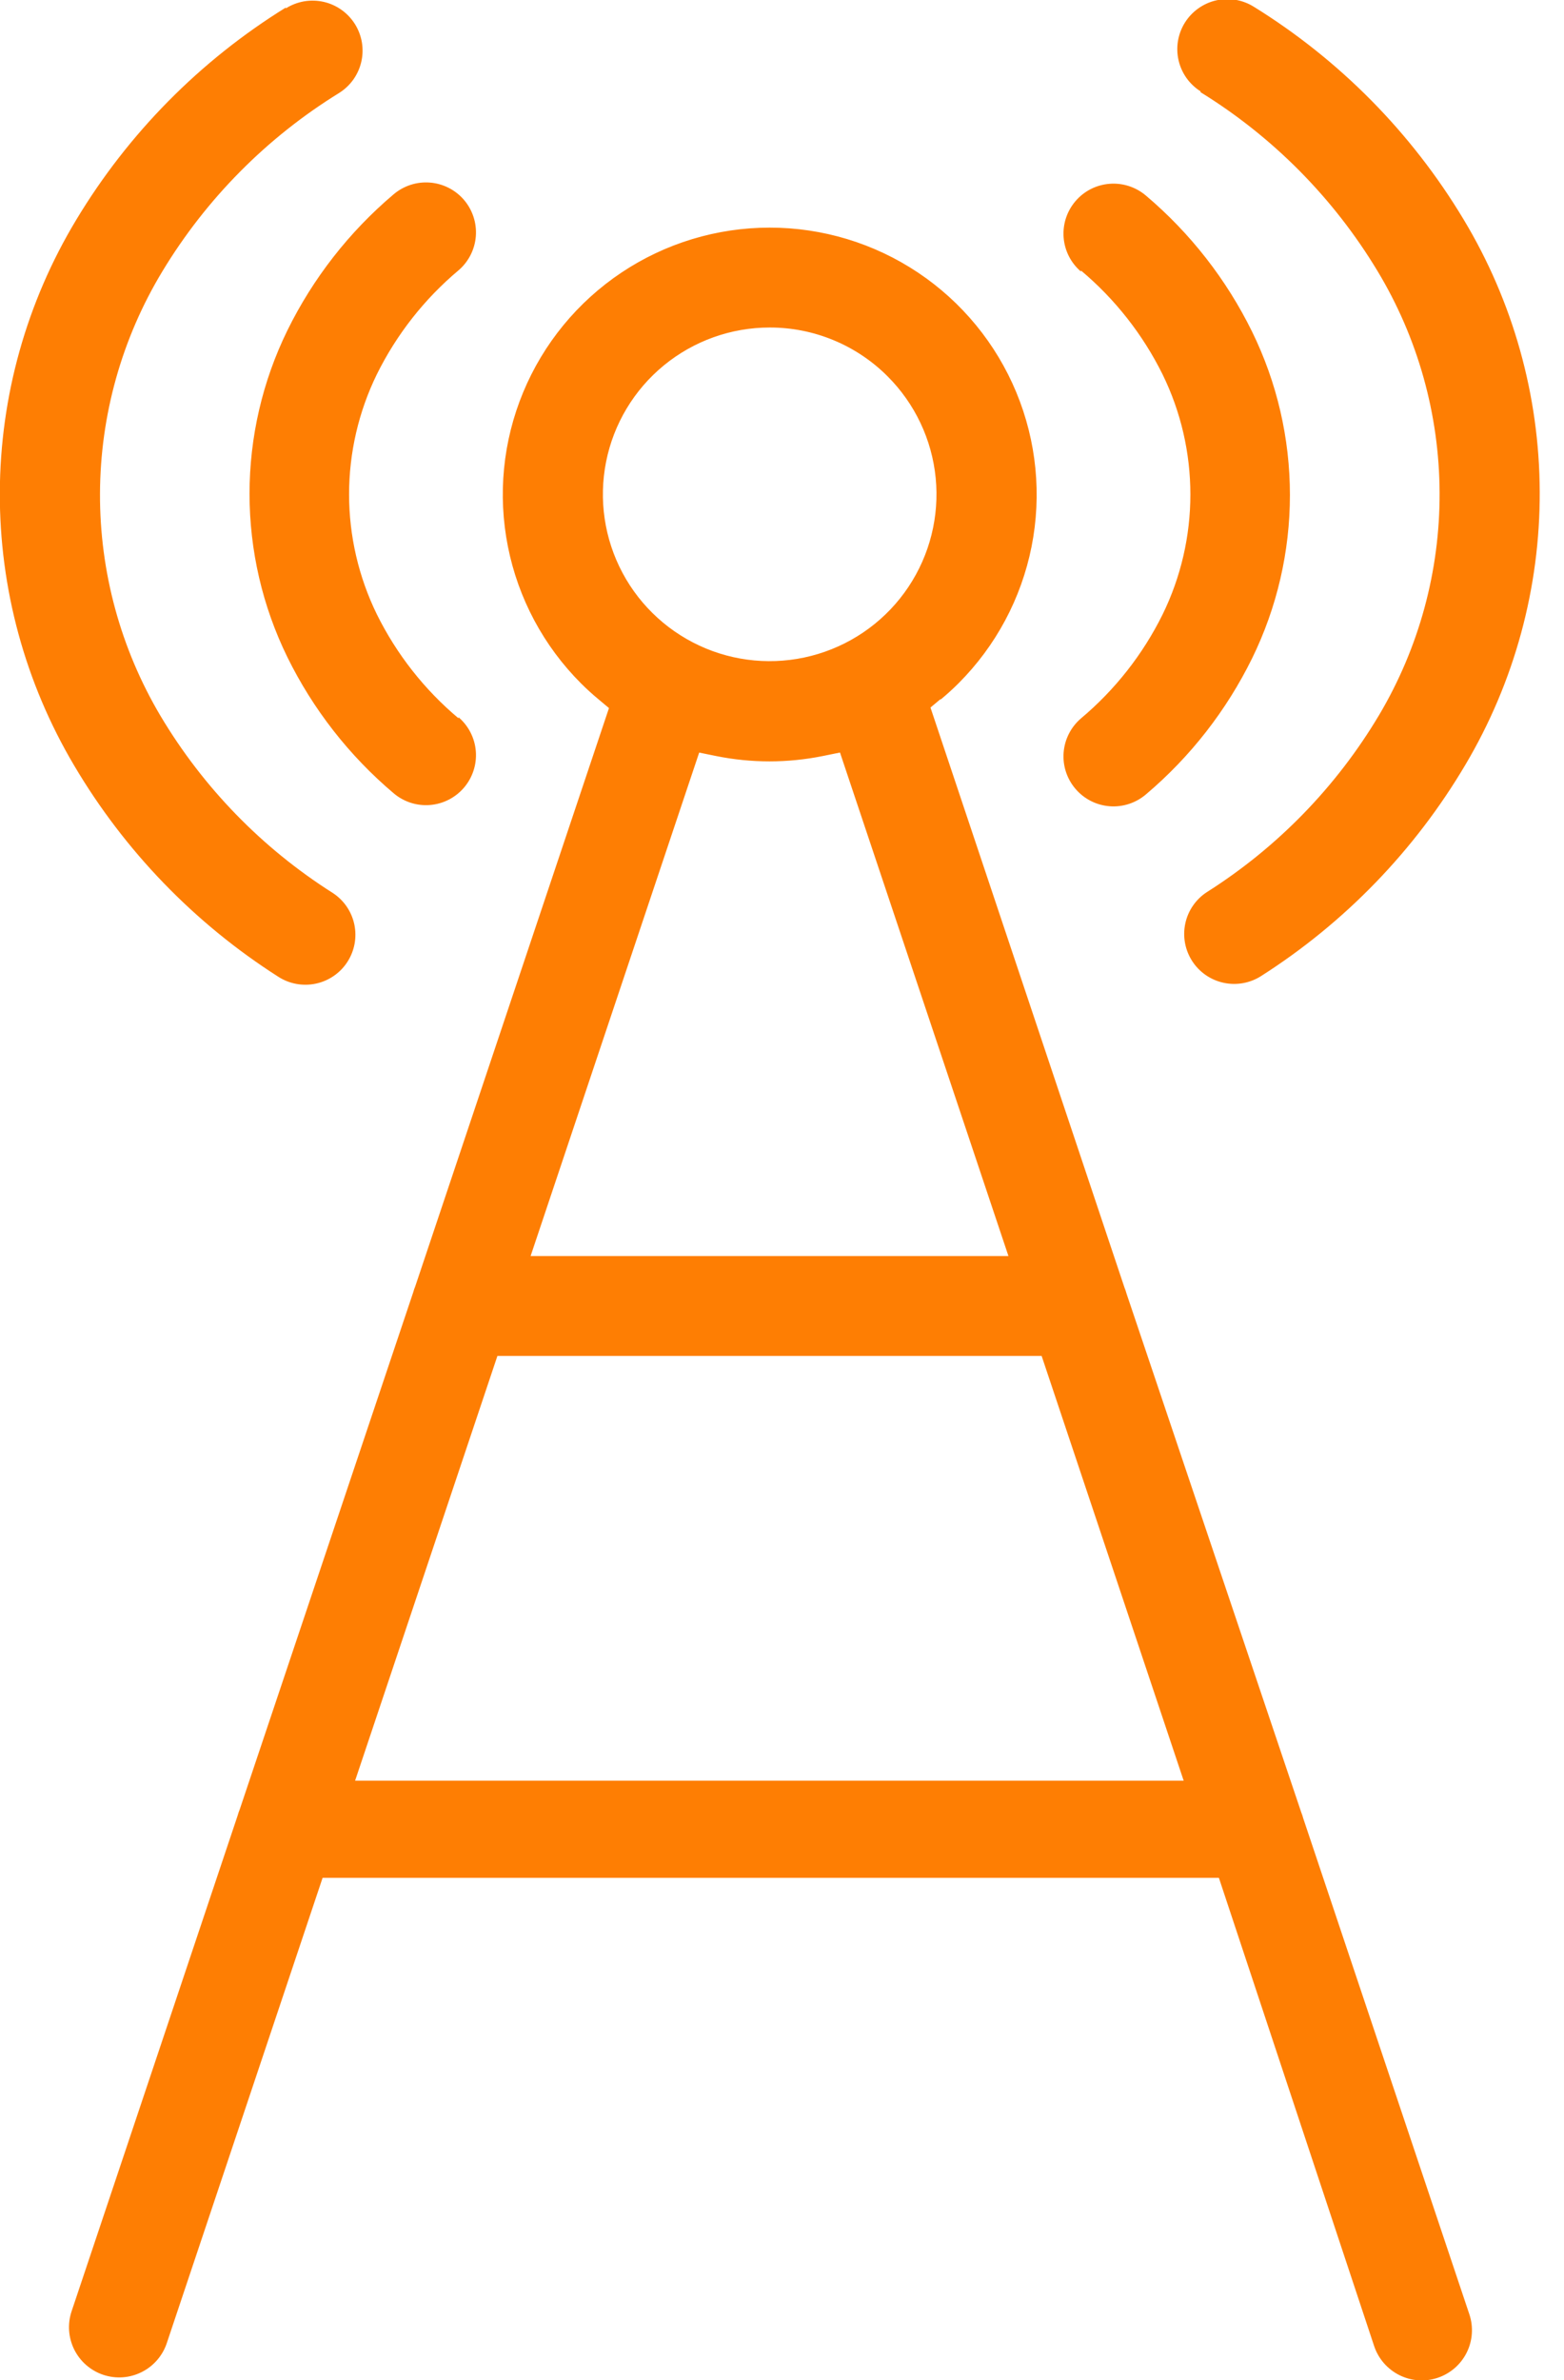 <svg width="46" height="70" viewBox="0 0 46 70" fill="none" xmlns="http://www.w3.org/2000/svg">
<path fill-rule="evenodd" clip-rule="evenodd" d="M40.508 7.959C39.217 5.82 37.433 4.02 35.306 2.709L35.314 2.689C35.151 2.586 35.009 2.452 34.897 2.295C34.786 2.138 34.706 1.96 34.663 1.771C34.62 1.583 34.615 1.388 34.647 1.198C34.68 1.008 34.749 0.826 34.852 0.662C34.955 0.499 35.089 0.357 35.246 0.246C35.404 0.134 35.581 0.054 35.77 0.011C35.958 -0.032 36.153 -0.037 36.343 -0.005C36.533 0.028 36.715 0.097 36.879 0.2C39.4 1.761 41.513 3.901 43.041 6.443C44.5 8.862 45.276 11.632 45.286 14.457C45.297 17.283 44.542 20.058 43.101 22.489C41.616 25.002 39.56 27.13 37.099 28.7C36.772 28.912 36.374 28.985 35.993 28.904C35.612 28.823 35.278 28.594 35.066 28.267C34.854 27.94 34.78 27.543 34.861 27.161C34.942 26.78 35.171 26.447 35.498 26.235C37.57 24.922 39.304 23.14 40.56 21.032C41.735 19.052 42.351 16.791 42.341 14.489C42.332 12.186 41.699 9.93 40.508 7.959ZM8.403 0.224C5.882 1.785 3.769 3.925 2.241 6.467C0.782 8.886 0.006 11.656 -0.005 14.482C-0.015 17.307 0.74 20.082 2.181 22.513C3.666 25.026 5.722 27.154 8.183 28.724C8.51 28.936 8.908 29.009 9.289 28.928C9.67 28.847 10.004 28.618 10.216 28.291C10.428 27.964 10.502 27.567 10.421 27.185C10.34 26.804 10.111 26.471 9.784 26.259C7.712 24.946 5.978 23.163 4.722 21.056C3.547 19.076 2.932 16.815 2.941 14.513C2.95 12.21 3.583 9.954 4.774 7.983C6.066 5.844 7.849 4.044 9.976 2.733C10.139 2.63 10.281 2.496 10.393 2.339C10.504 2.182 10.584 2.004 10.627 1.815C10.67 1.627 10.675 1.432 10.643 1.242C10.61 1.052 10.541 0.87 10.438 0.706C10.335 0.543 10.201 0.401 10.044 0.29C9.887 0.178 9.709 0.098 9.52 0.055C9.332 0.013 9.137 0.007 8.947 0.039C8.757 0.072 8.575 0.141 8.411 0.244L8.403 0.224ZM27.663 20.576C27.847 20.424 28.023 20.264 28.191 20.096C29.289 18.998 30.037 17.599 30.34 16.076C30.642 14.553 30.487 12.975 29.892 11.54C29.298 10.106 28.292 8.88 27.001 8.017C25.71 7.154 24.192 6.694 22.639 6.694C21.086 6.694 19.569 7.154 18.277 8.017C16.986 8.88 15.98 10.106 15.386 11.54C14.791 12.975 14.636 14.553 14.939 16.076C15.241 17.599 15.989 18.998 17.087 20.096C17.255 20.264 17.431 20.424 17.615 20.576L17.911 20.824L12.213 37.831C12.189 37.889 12.169 37.947 12.153 38.007L7.051 53.213C7.027 53.271 7.007 53.329 6.991 53.389L2.105 67.975C2.044 68.159 2.019 68.353 2.033 68.547C2.047 68.74 2.099 68.929 2.185 69.102C2.272 69.275 2.392 69.43 2.539 69.557C2.685 69.684 2.855 69.781 3.039 69.842C3.223 69.903 3.417 69.928 3.611 69.914C3.804 69.9 3.993 69.848 4.166 69.761C4.339 69.675 4.494 69.555 4.621 69.408C4.748 69.262 4.845 69.091 4.906 68.908L9.488 55.226H35.85L40.416 68.996C40.54 69.367 40.806 69.674 41.156 69.849C41.506 70.025 41.911 70.054 42.283 69.93C42.654 69.806 42.962 69.54 43.137 69.19C43.312 68.84 43.341 68.435 43.217 68.063L38.331 53.477C38.315 53.416 38.295 53.356 38.271 53.297L33.133 38.043C33.117 37.983 33.097 37.925 33.073 37.867L27.367 20.808L27.663 20.56V20.576ZM14.63 39.876H30.636L34.814 52.369H10.444L14.63 39.876ZM24.706 22.133L29.66 36.939H15.606L20.564 22.133L21.056 22.233C22.096 22.444 23.166 22.444 24.206 22.233L24.698 22.133H24.706ZM26.106 11.068C26.909 11.871 27.409 12.927 27.52 14.056C27.631 15.186 27.348 16.319 26.717 17.263C26.087 18.207 25.148 18.903 24.062 19.232C22.976 19.562 21.809 19.505 20.761 19.071C19.712 18.636 18.846 17.852 18.311 16.851C17.776 15.85 17.605 14.695 17.826 13.581C18.047 12.468 18.648 11.466 19.525 10.746C20.402 10.026 21.502 9.632 22.637 9.632C23.282 9.631 23.92 9.757 24.515 10.004C25.11 10.25 25.651 10.612 26.106 11.068ZM11.084 18.067C11.665 19.241 12.482 20.282 13.485 21.124V21.092C13.781 21.346 13.965 21.707 13.995 22.096C14.025 22.484 13.899 22.869 13.646 23.165C13.392 23.461 13.031 23.645 12.642 23.675C12.254 23.705 11.869 23.579 11.573 23.325C10.268 22.221 9.205 20.858 8.451 19.324C7.719 17.829 7.339 16.186 7.339 14.522C7.339 12.857 7.719 11.215 8.451 9.72C9.205 8.185 10.268 6.823 11.573 5.718C11.869 5.465 12.254 5.339 12.642 5.369C13.031 5.399 13.392 5.582 13.646 5.878C13.899 6.174 14.025 6.559 13.995 6.948C13.965 7.337 13.781 7.698 13.485 7.951C12.482 8.793 11.665 9.834 11.084 11.008C10.547 12.107 10.267 13.315 10.267 14.538C10.267 15.761 10.547 16.968 11.084 18.067ZM31.793 7.955C32.796 8.797 33.613 9.838 34.194 11.012C34.732 12.111 35.011 13.318 35.011 14.542C35.011 15.765 34.732 16.972 34.194 18.071C33.613 19.245 32.796 20.286 31.793 21.128C31.497 21.382 31.313 21.743 31.283 22.132C31.253 22.52 31.379 22.905 31.633 23.201C31.886 23.497 32.247 23.681 32.636 23.711C33.025 23.741 33.409 23.615 33.706 23.361C35.011 22.257 36.073 20.894 36.827 19.36C37.559 17.865 37.939 16.222 37.939 14.558C37.939 12.893 37.559 11.251 36.827 9.756C36.073 8.221 35.011 6.859 33.706 5.754C33.409 5.501 33.025 5.375 32.636 5.405C32.247 5.435 31.886 5.618 31.633 5.914C31.379 6.21 31.253 6.595 31.283 6.984C31.313 7.373 31.497 7.734 31.793 7.987V7.955Z" fill="#FE7E03"/>
</svg>
